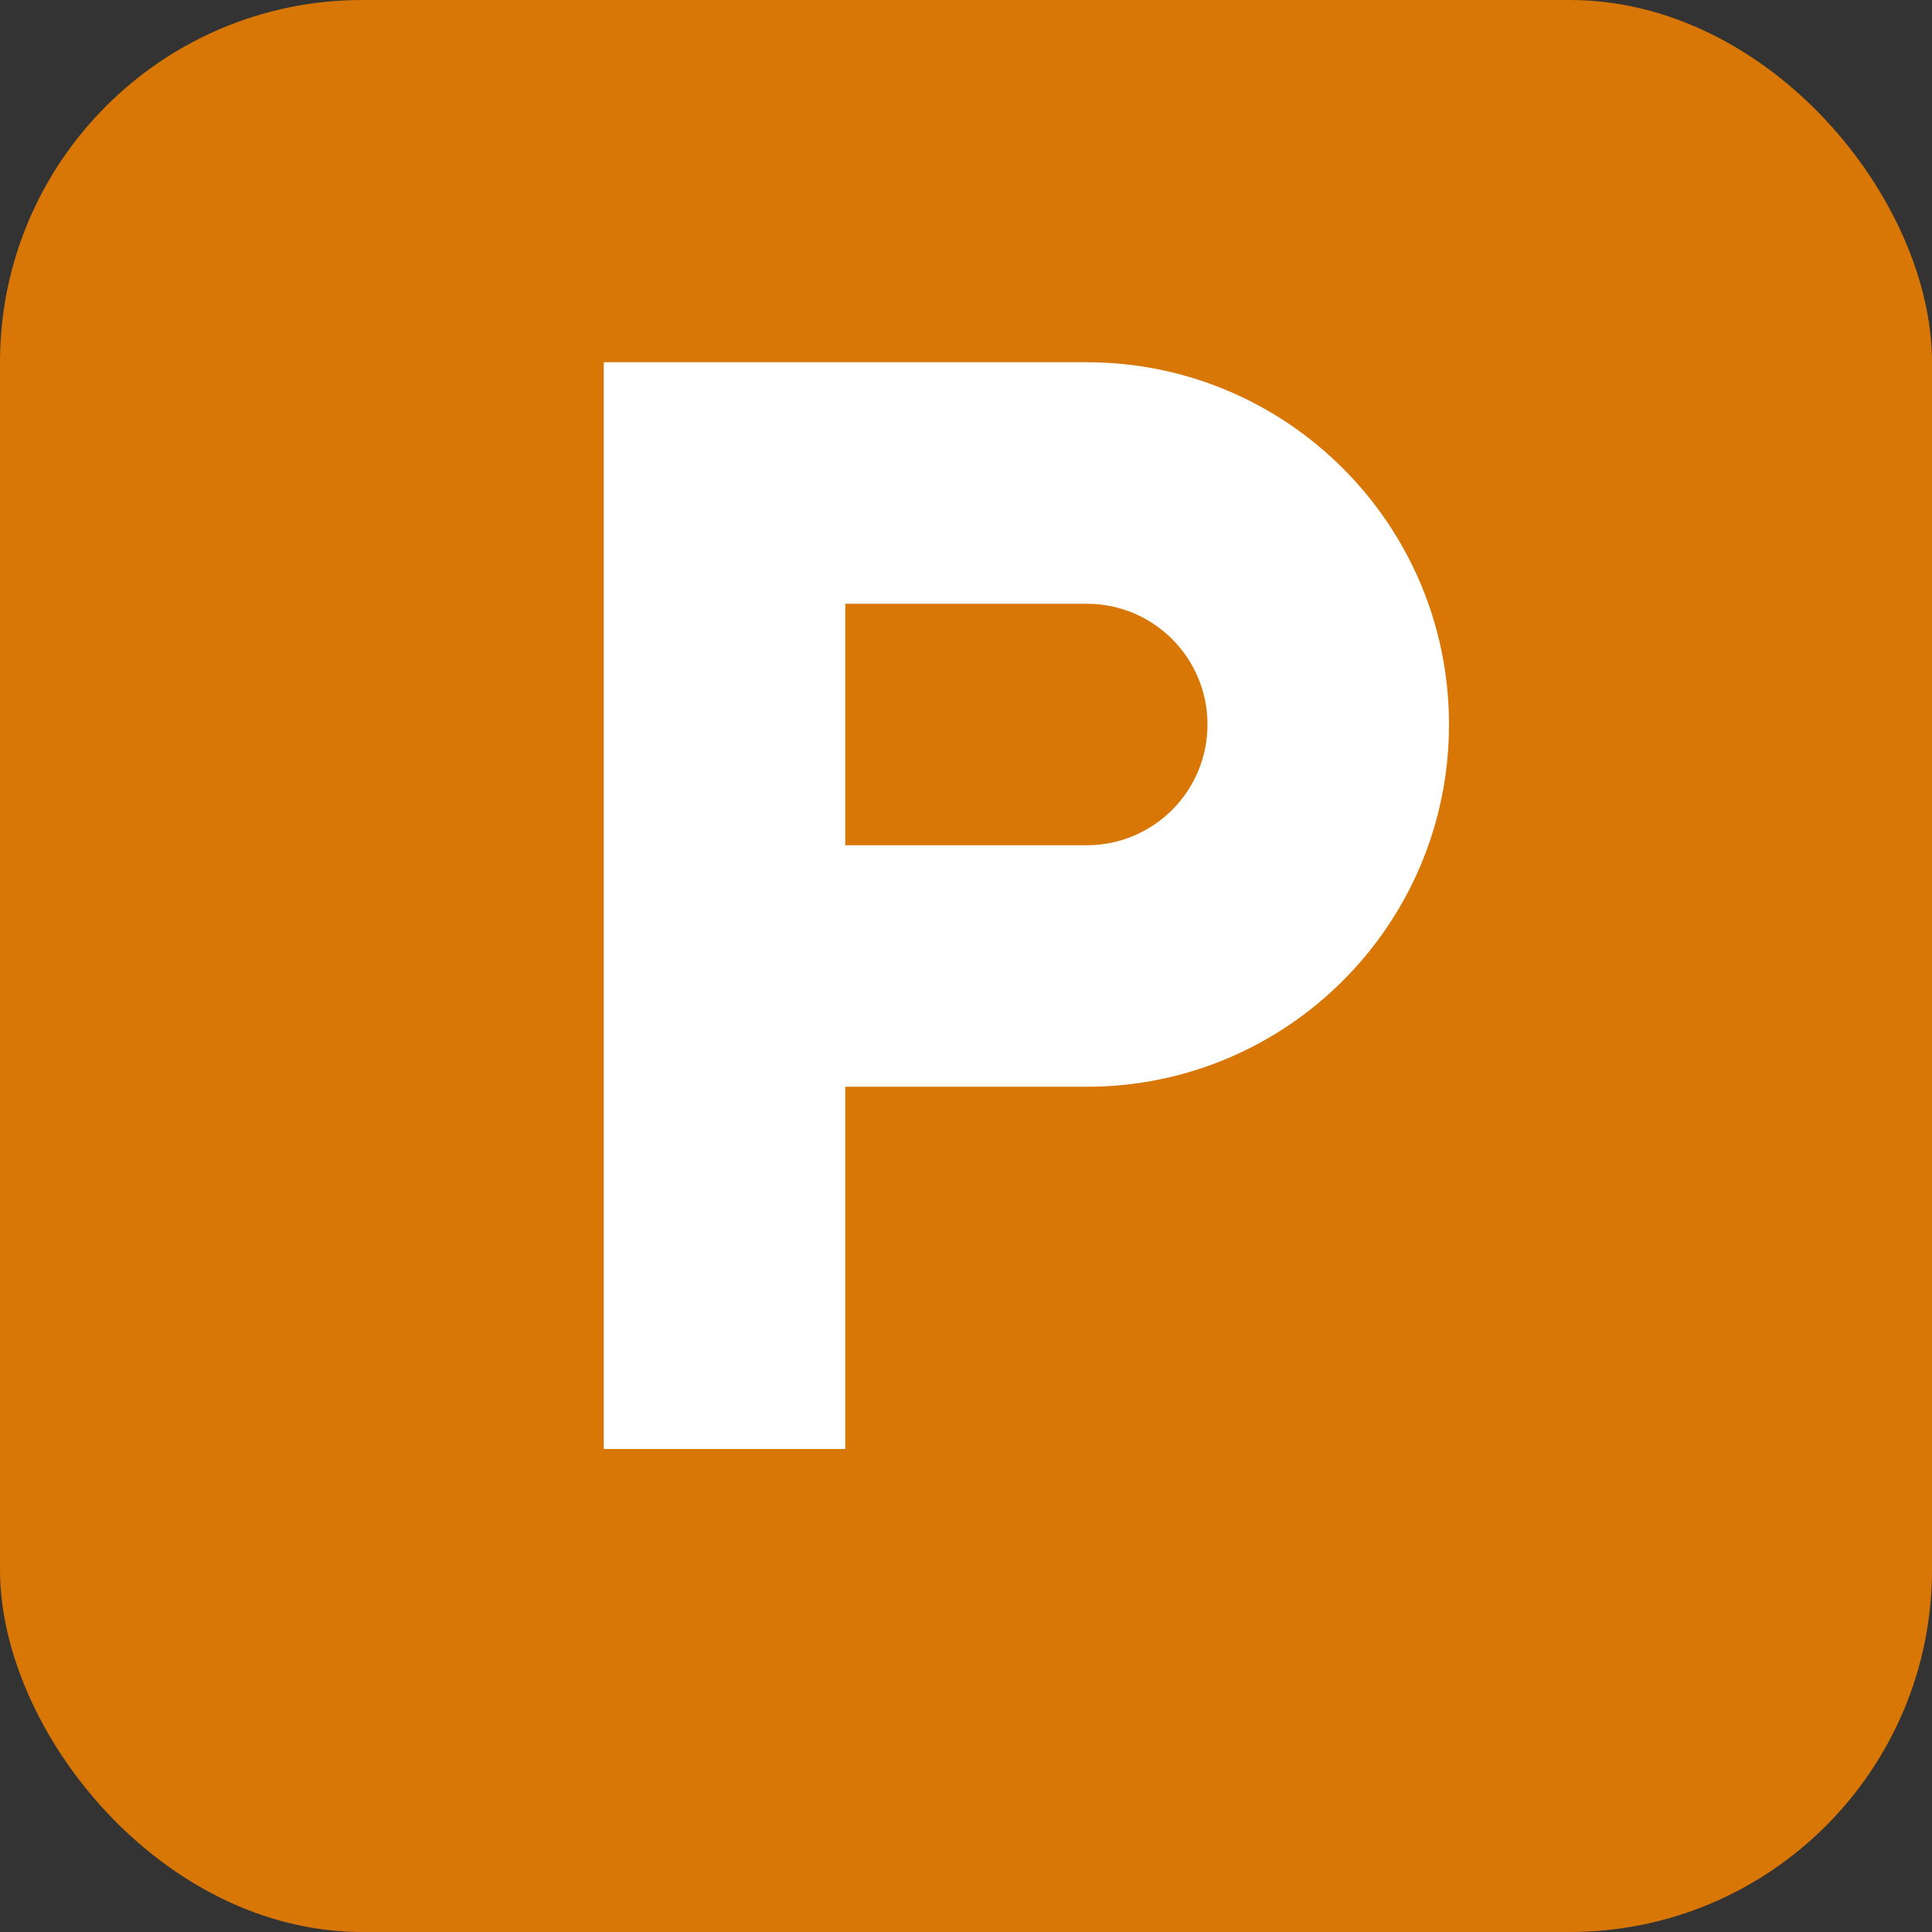 
<svg width="32" height="32" viewBox="0 0 32 32" fill="none" xmlns="http://www.w3.org/2000/svg">
  <rect x="0" y="0" width="32" height="32" fill="#333333" stroke="none"/>
  <rect width="32" height="32" rx="6" fill="#D97706"/>
  <path d="M10 8V24H14V18H18C21.314 18 24 15.314 24 12C24 8.686 21.314 6 18 6H10V8ZM14 10H18C19.105 10 20 10.895 20 12C20 13.105 19.105 14 18 14H14V10Z" fill="white"/>
</svg>
